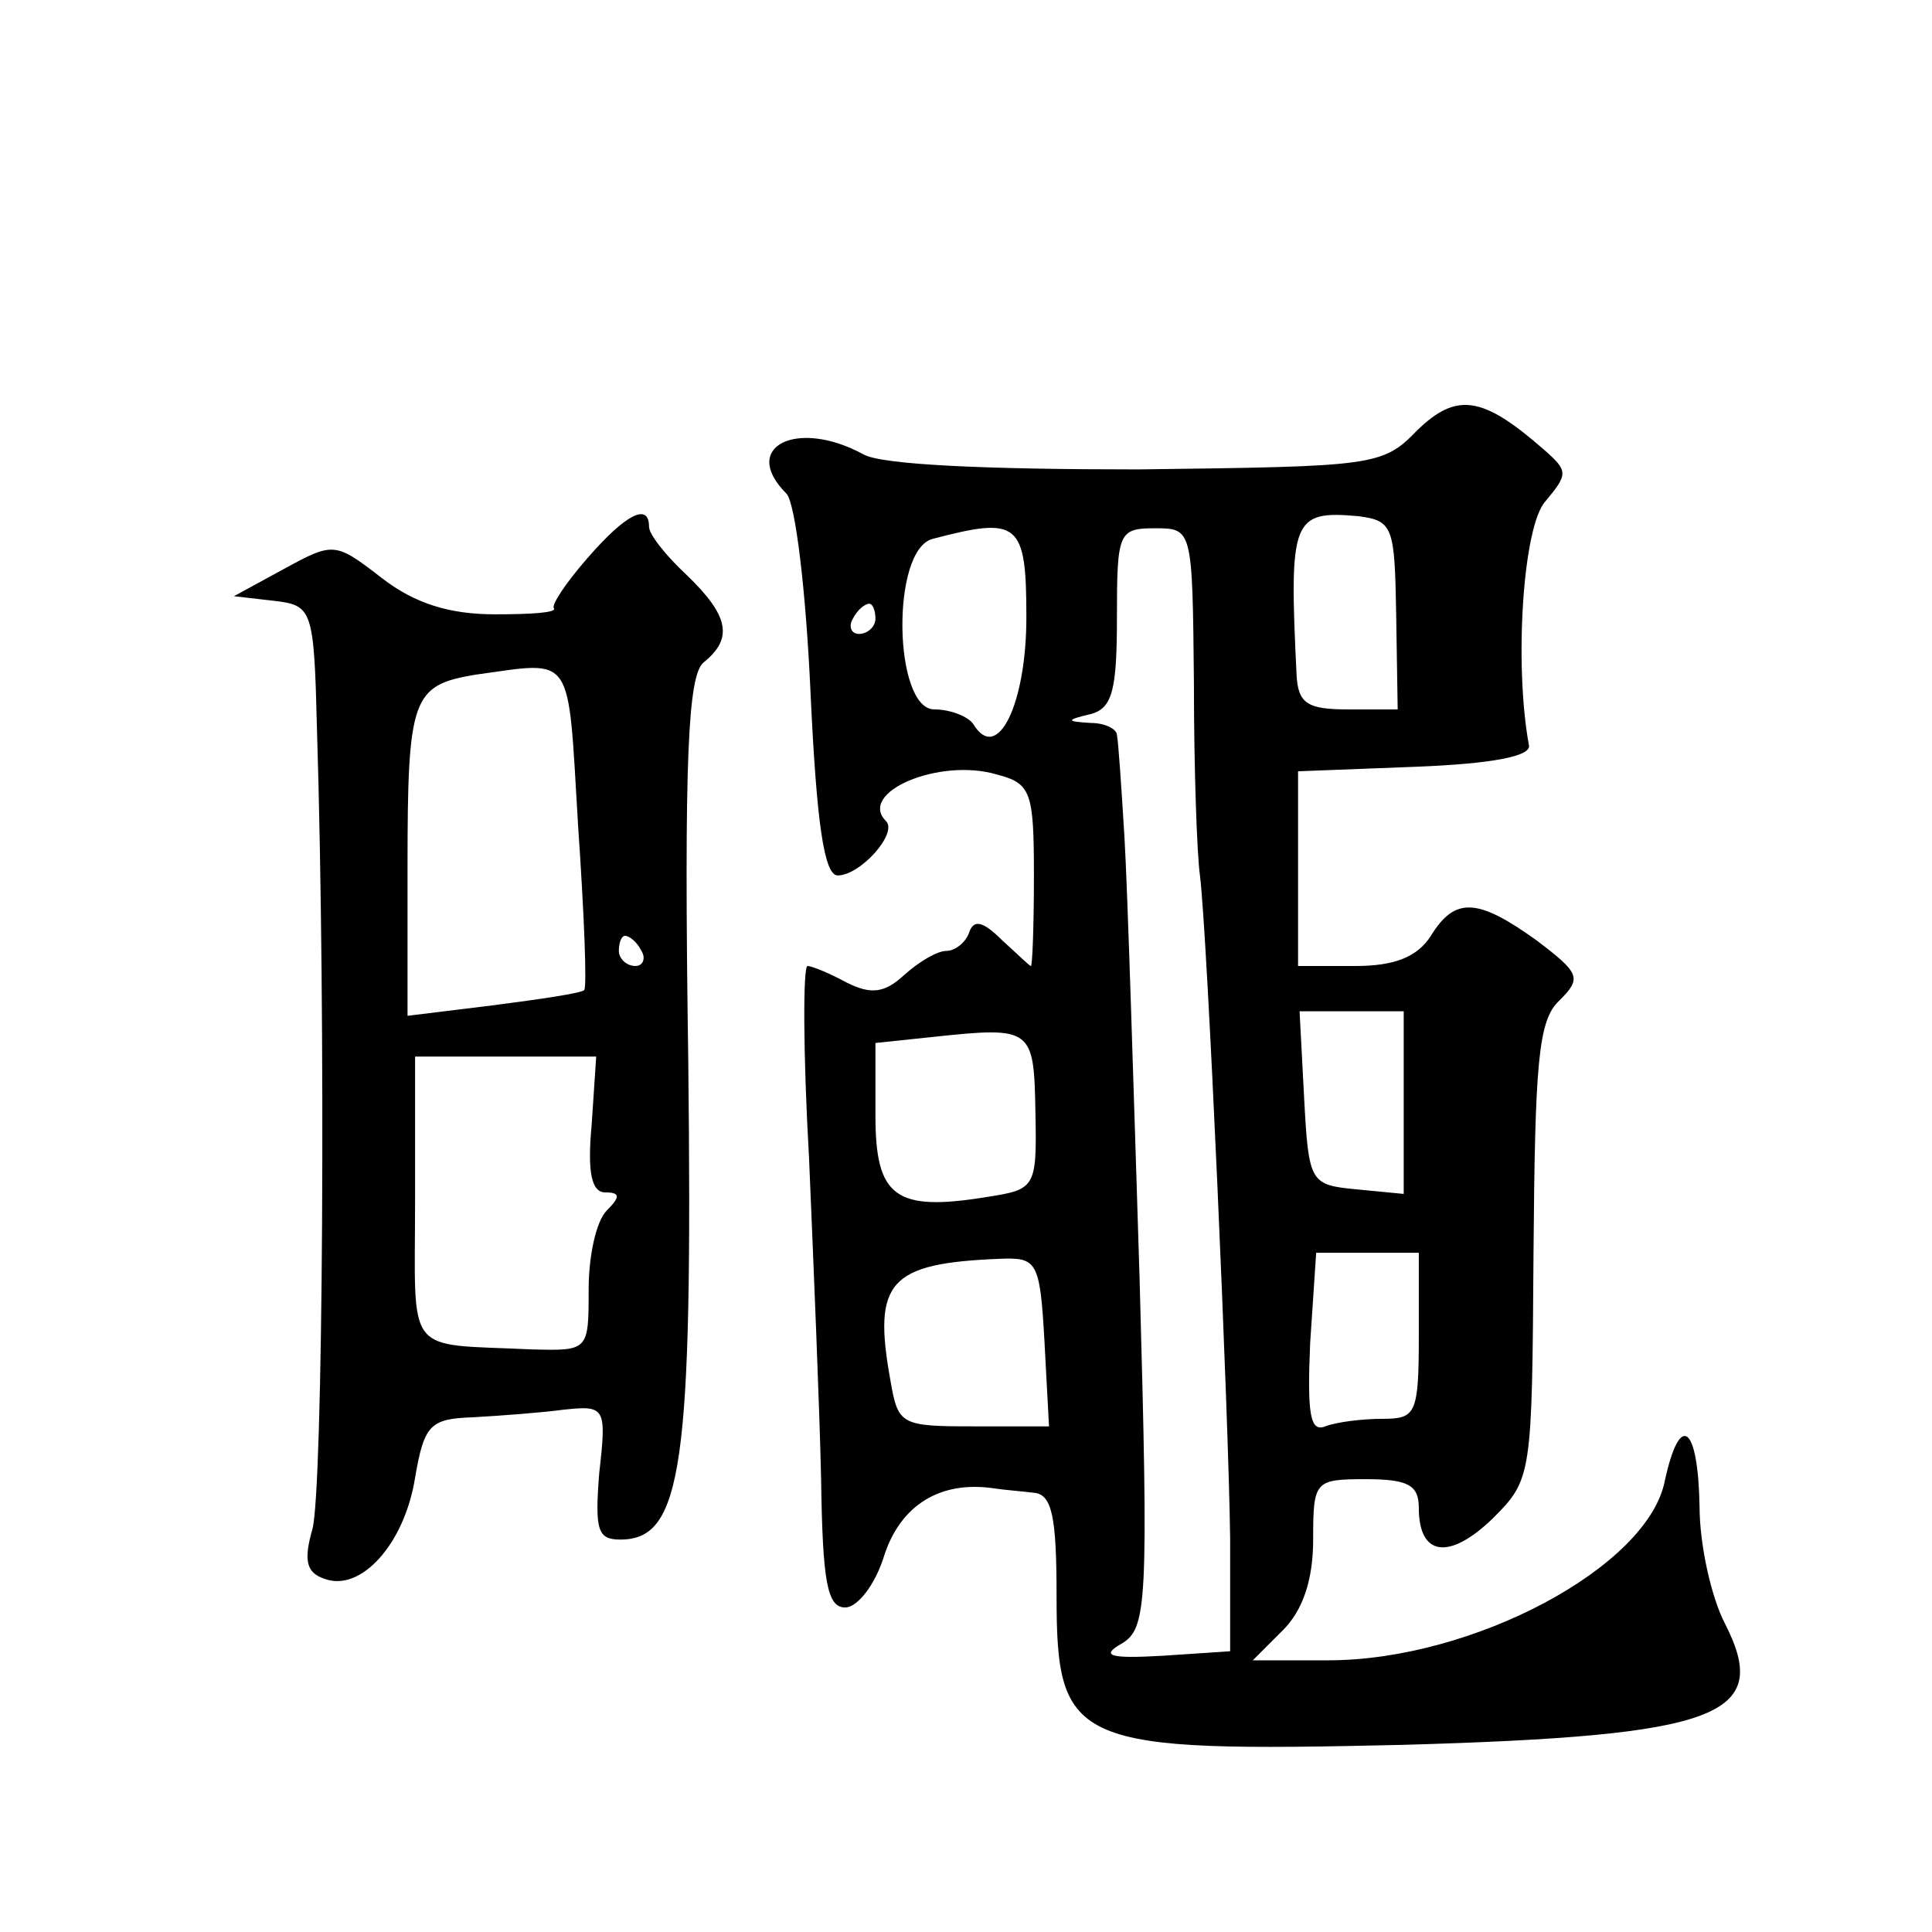 <?xml version="1.0" standalone="no"?>
<!DOCTYPE svg PUBLIC "-//W3C//DTD SVG 20010904//EN"
 "http://www.w3.org/TR/2001/REC-SVG-20010904/DTD/svg10.dtd">
<svg version="1.0" xmlns="http://www.w3.org/2000/svg"
 width="128pt" height="128pt" viewBox="0 0 128 128"
 preserveAspectRatio="xMidYMid meet">
<g transform="translate(0,128) scale(0.1,-0.1)"
fill="#0" stroke="none">
<path d="M939 995 c-23 -24 -29 -24 -185 -26 -100 0 -170 3 -182 10 -44 24 -82
5 -51 -26 6 -6 13 -65 16 -132 4 -86 9 -121 18 -121 15 0 40 28 32 36 -19 19 35
42 73 31 23 -6 25 -11 25 -67 0 -33 -1 -60 -2 -60 -1 0 -9 8 -19 17 -13 13 -19
14 -22 5 -2 -6 -9 -12 -15 -12 -6 0 -18 -7 -28 -16 -13 -12 -22 -13 -38 -5 -11
6 -23 11 -26 11 -3 0 -3 -57 1 -127 3 -71 7 -166 8 -213 1 -68 4 -85 16 -85 8 0
20 15 26 35 11 33 37 49 72 44 6 -1 19 -2 27 -3 12 -1 15 -16 15 -68 0 -100 11
-104 230 -99 209 6 244 19 213 80 -9 17 -17 52 -17 78 -1 54 -13 63 -23 17 -11
-57 -127 -119 -223 -119 l-50 0 20 20 c13 13 20 33 20 60 0 39 1 40 35 40 28 0
35 -4 35 -19 0 -32 20 -35 49 -7 26 26 26 28 27 177 1 124 3 153 17 166 15 15 14
18 -15 40 -39 28 -54 29 -70 3 -9 -14 -24 -20 -50 -20 l-38 0 0 65 0 64 78 3 c51
2 76 7 75 14 -10 54 -4 146 11 162 15 18 15 20 -1 34 -41 36 -58 38 -84 13z m-14
-122 l1 -63 -33 0 c-27 0 -33 4 -34 23 -5 103 -3 109 41 105 23 -3 24 -7 25 -65z
m-245 -2 c0 -57 -19 -97 -35 -71 -3 5 -15 10 -26 10 -27 0 -29 106 -1 113 57 15
62 11 62 -52z m111 -43 c0 -57 2 -114 4 -128 5 -40 19 -358 20 -439 l0 -75 -45
-3 c-35 -2 -41 0 -27 8 17 10 18 26 12 242 -4 128 -8 259 -10 292 -2 33 -4 63 -5
68 0 4 -8 8 -17 8 -17 1 -17 2 0 6 14 4 17 16 17 64 0 56 1 59 25 59 25 0 25 0
26 -102z m-211 42 c0 -5 -5 -10 -11 -10 -5 0 -7 5 -4 10 3 6 8 10 11 10 2 0 4 -4
4 -10z m350 -321 l0 -60 -31 3 c-31 3 -32 4 -35 61 l-3 57 35 0 34 0 0 -61z m-244
-6 c1 -50 0 -51 -32 -56 -61 -10 -74 0 -74 54 l0 48 38 4 c66 7 67 6 68 -50z m6
-152 l3 -56 -50 0 c-48 0 -50 1 -55 30 -12 66 -1 78 72 81 25 1 27 -1 30 -55z m248
4 c0 -52 -2 -55 -24 -55 -13 0 -30 -2 -38 -5 -10 -4 -12 8 -10 55 l4 60 34 0 34
0 0 -55z M389 910 c-14 -16 -24 -31 -22 -33 2 -3 -16 -4 -39 -4 -30 0 -53 7 -75
24 -31 24 -32 24 -65 6 l-33 -18 26 -3 c26 -3 27 -5 29 -85 6 -193 4 -504 -3 -530
-6 -21 -4 -29 8 -33 24 -9 53 23 60 67 6 35 10 39 38 40 18 1 45 3 60 5 28 3 29
2 24 -42 -3 -38 -1 -44 14 -44 41 0 48 48 45 317 -3 203 0 255 10 264 20 16 17
31 -11 58 -14 13 -25 27 -25 32 0 16 -15 9 -41 -21z m-6 -177 c4 -58 6 -108 4 -109
-2 -2 -29 -6 -60 -10 l-57 -7 0 99 c0 112 3 120 45 127 66 9 61 16 68 -100z m42
-83 c3 -5 1 -10 -4 -10 -6 0 -11 5 -11 10 0 6 2 10 4 10 3 0 8 -4 11 -10z m-33
-115 c-3 -32 0 -45 9 -45 10 0 10 -3 1 -12 -7 -7 -12 -30 -12 -52 0 -41 0 -41 -38
-40 -85 4 -77 -6 -77 99 l0 95 60 0 60 0 -3 -45z"/>
</g>
</svg>
